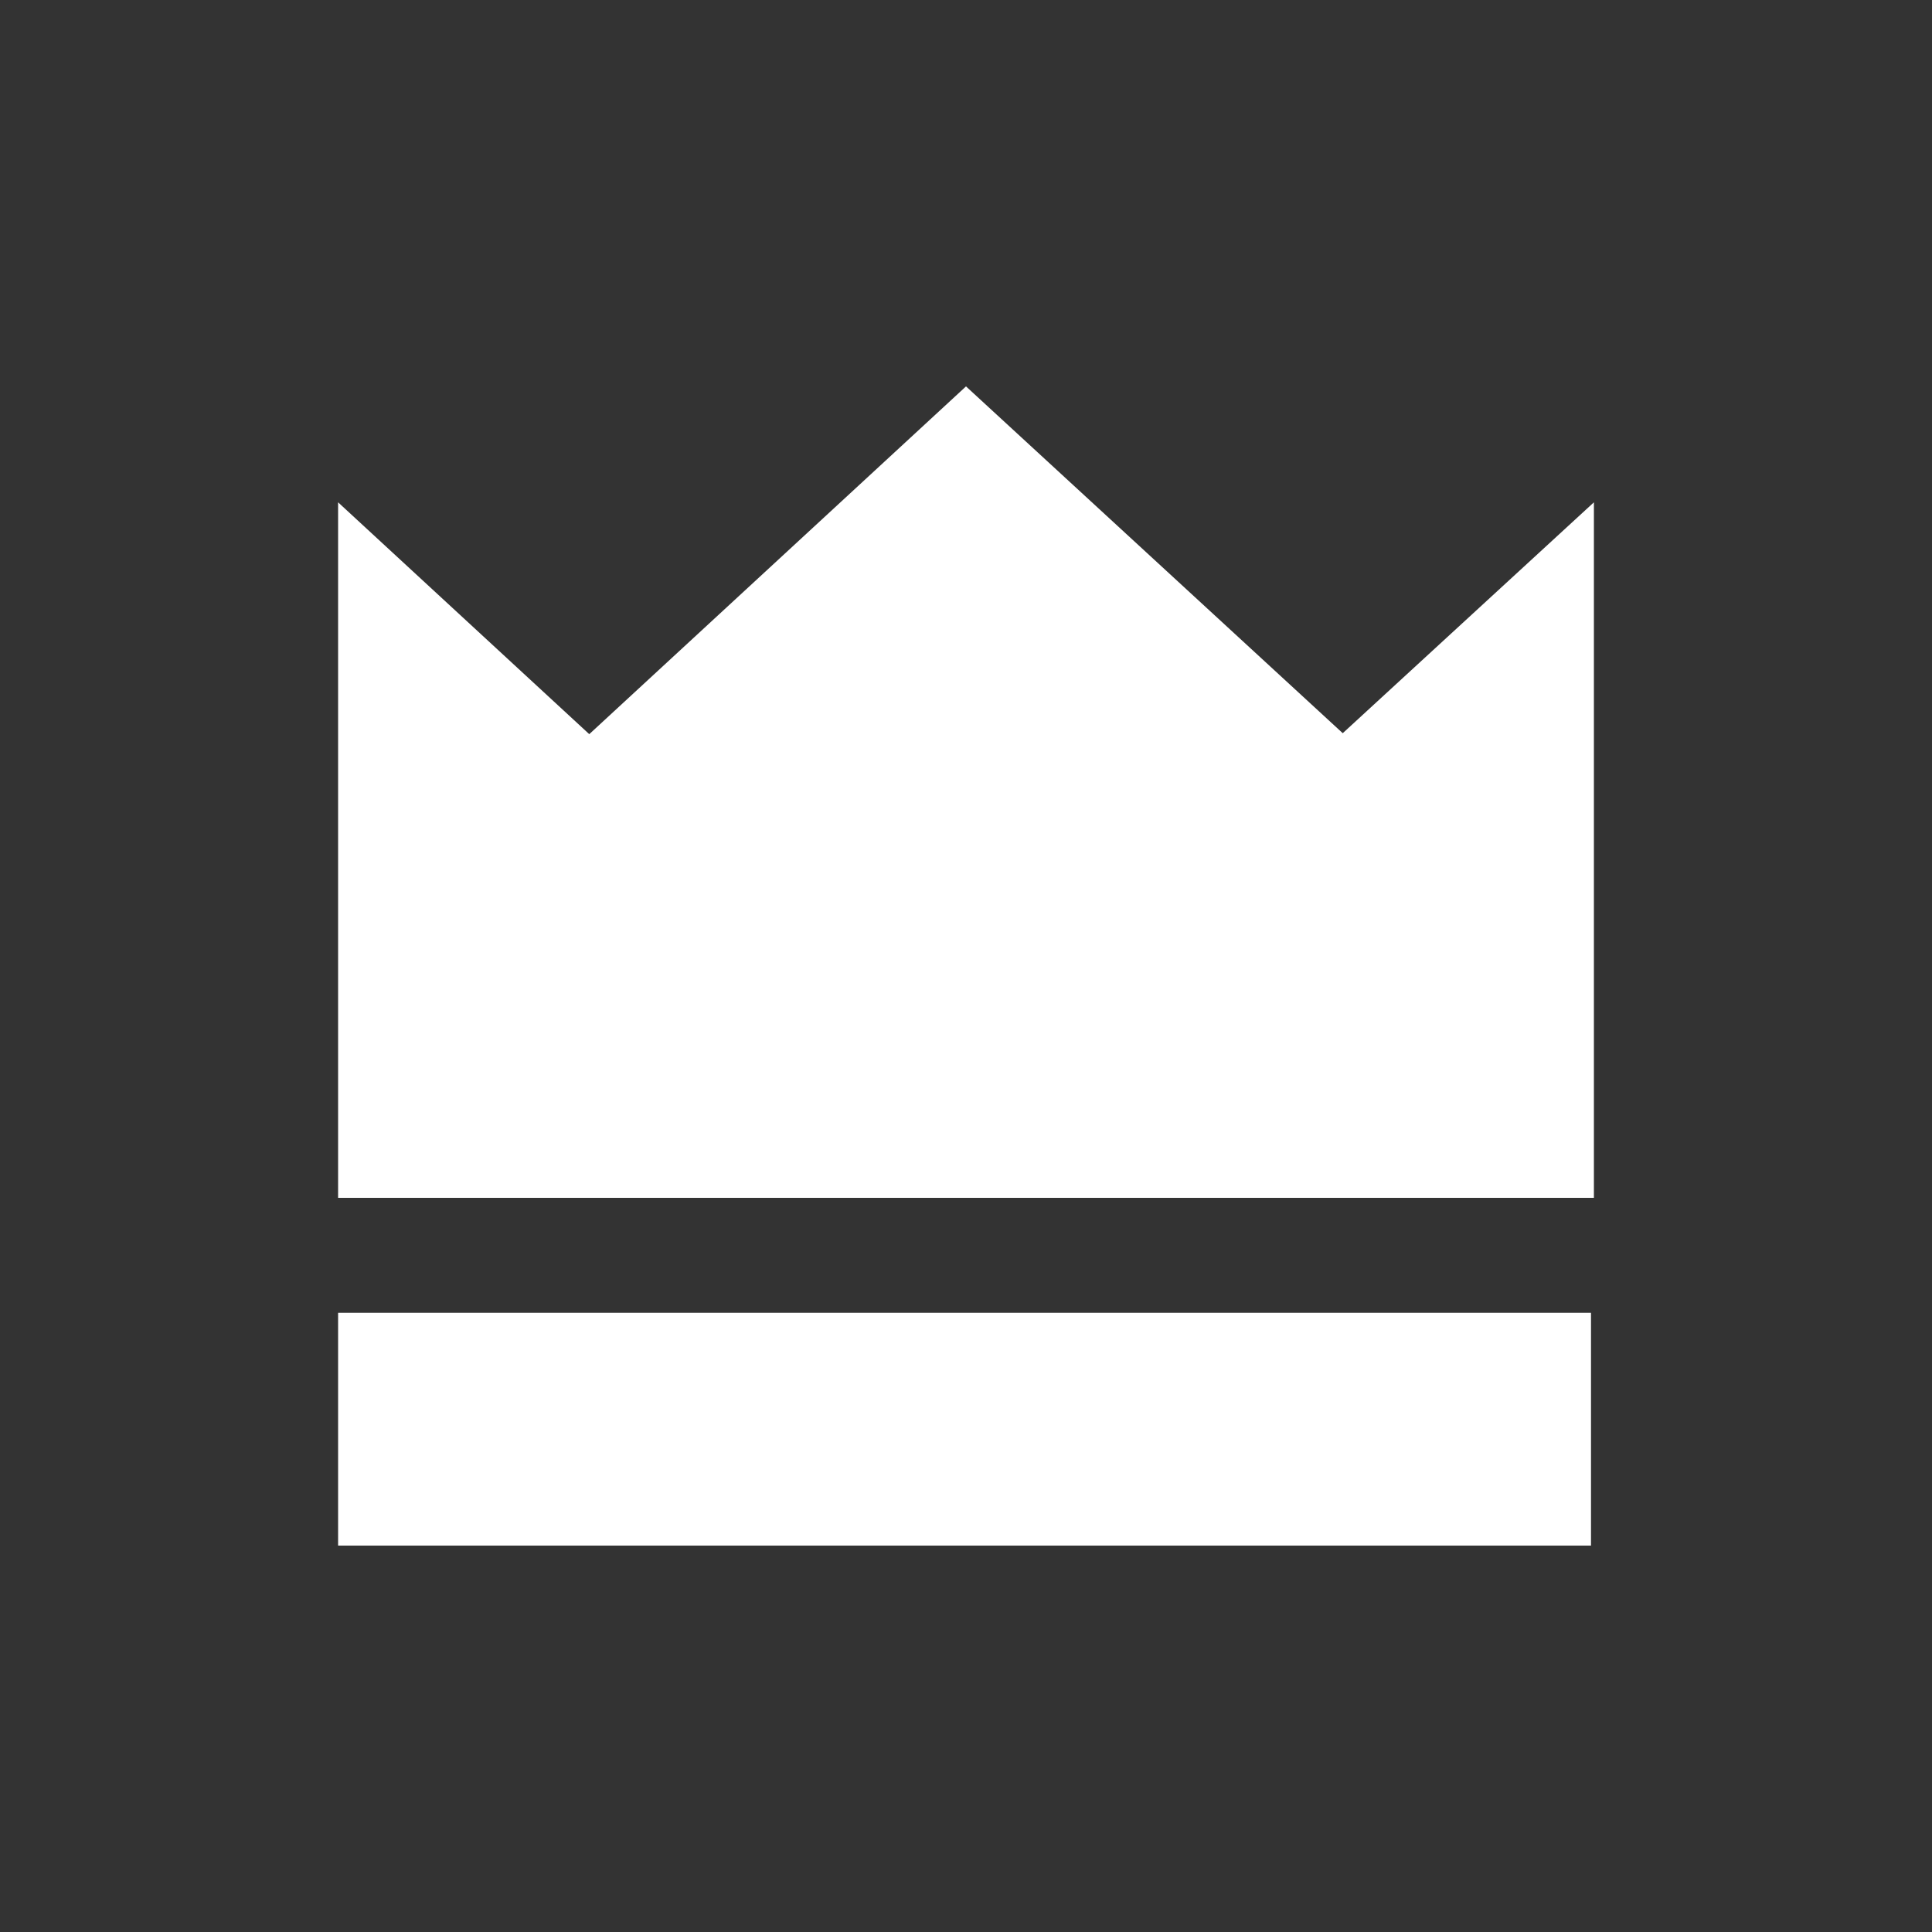 <svg id="Laag_1" data-name="Laag 1" xmlns="http://www.w3.org/2000/svg" viewBox="0 0 40 40"><rect x="0" y="0" width="40" height="40" fill="#333333" stroke="none"/><defs><style>.cls-1{fill:#fff;}</style></defs><title>wheel-archetypes</title><path id="Archetypes" class="cls-1" d="M7,27.18H32.94V32H7Zm20.8-12L20,8,12.2,15.2,7,10.4V24.8H33V10.4Z"/></svg>
